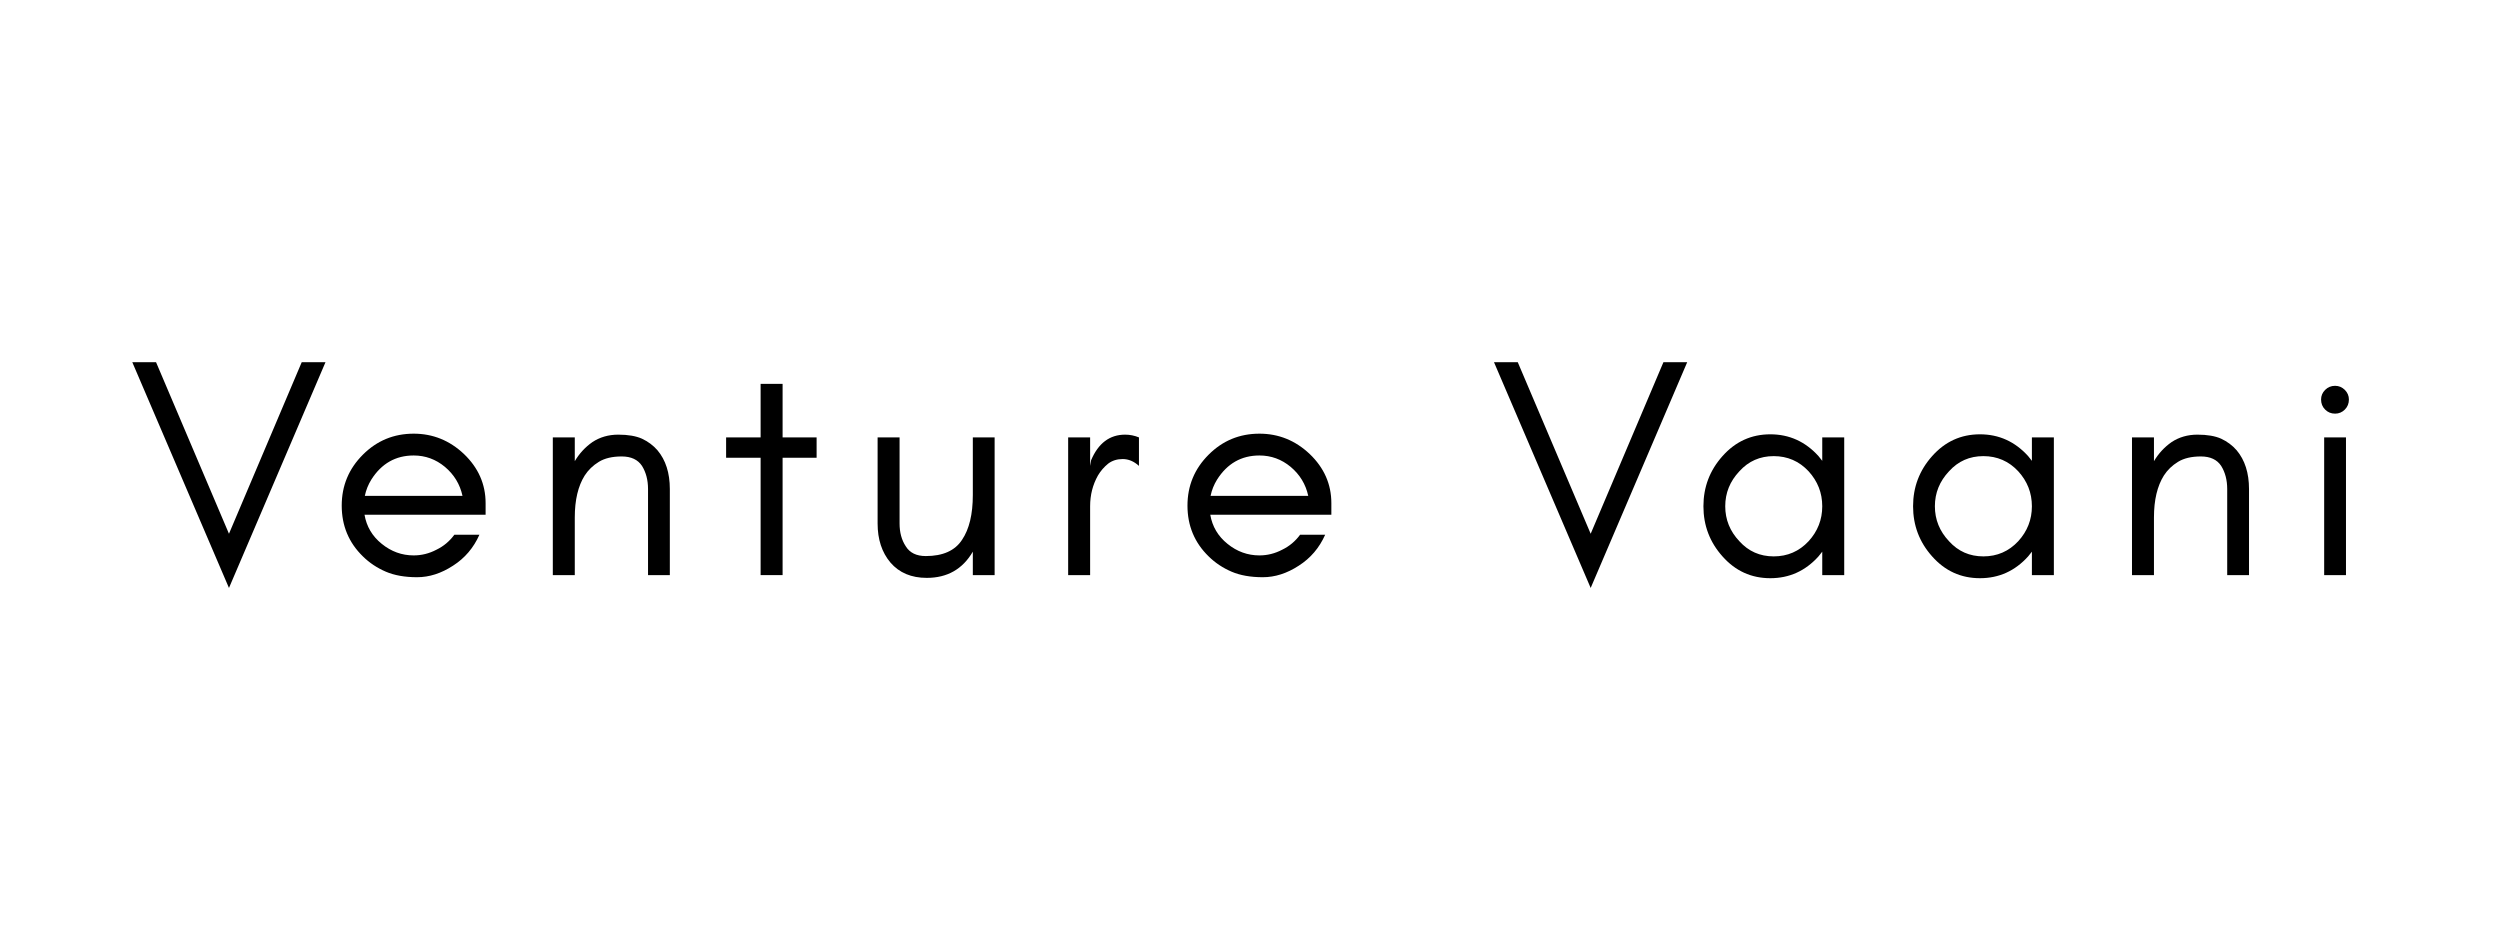 <?xml version="1.0" encoding="UTF-8" standalone="no"?>
<svg xmlns="http://www.w3.org/2000/svg" xmlns:xlink="http://www.w3.org/1999/xlink" width="320" zoomAndPan="magnify" viewBox="0 0 240 90" height="120" preserveAspectRatio="xMidYMid meet" version="1.0"><defs><g/><clipPath id="e17d062e58"><path d="M 0.238 8 L 20 8 L 20 31 L 0.238 31 Z M 0.238 8 " clip-rule="nonzero"/></clipPath><clipPath id="ed27c67481"><rect x="0" width="219" y="0" height="38"/></clipPath></defs><g transform="matrix(1, 0, 0, 1, 12, 26)"><g clip-path="url(#ed27c67481)"><g clip-path="url(#e17d062e58)"><g fill="#000000" fill-opacity="1"><g transform="translate(0.403, 29.21)"><g><path d="M 9.578 1.234 L 0.297 -20.438 L 2.578 -20.438 L 9.578 -3.969 L 16.562 -20.438 L 18.844 -20.438 Z M 9.578 1.234 "/></g></g></g></g><g fill="#000000" fill-opacity="1"><g transform="translate(19.446, 29.21)"><g><path d="M 15.172 -6.906 L 15.172 -5.797 L 3.547 -5.797 C 3.742 -4.66 4.297 -3.727 5.203 -3 C 6.117 -2.258 7.141 -1.891 8.266 -1.891 C 9.023 -1.891 9.754 -2.07 10.453 -2.438 C 11.141 -2.77 11.711 -3.25 12.172 -3.875 L 14.578 -3.875 C 14.016 -2.613 13.172 -1.625 12.047 -0.906 C 10.91 -0.164 9.758 0.203 8.594 0.203 C 7.414 0.203 6.414 0.023 5.594 -0.328 C 4.75 -0.691 4.016 -1.18 3.391 -1.797 C 2.035 -3.117 1.359 -4.742 1.359 -6.672 C 1.359 -8.578 2.035 -10.207 3.391 -11.562 C 4.734 -12.906 6.359 -13.578 8.266 -13.578 C 10.109 -13.578 11.719 -12.926 13.094 -11.625 C 14.477 -10.301 15.172 -8.727 15.172 -6.906 Z M 12.953 -7.609 C 12.711 -8.723 12.148 -9.648 11.266 -10.391 C 10.391 -11.117 9.391 -11.484 8.266 -11.484 C 6.535 -11.484 5.18 -10.711 4.203 -9.172 C 3.898 -8.68 3.691 -8.16 3.578 -7.609 Z M 12.953 -7.609 "/></g></g></g><g fill="#000000" fill-opacity="1"><g transform="translate(38.82, 29.21)"><g><path d="M 11.391 0 L 11.391 -8.266 C 11.391 -9.129 11.195 -9.867 10.812 -10.484 C 10.414 -11.086 9.766 -11.391 8.859 -11.391 C 7.961 -11.391 7.234 -11.219 6.672 -10.875 C 6.109 -10.531 5.656 -10.094 5.312 -9.562 C 4.676 -8.551 4.359 -7.207 4.359 -5.531 L 4.359 0 L 2.25 0 L 2.25 -13.219 L 4.359 -13.219 L 4.359 -10.938 C 4.797 -11.676 5.359 -12.285 6.047 -12.766 C 6.766 -13.242 7.594 -13.484 8.531 -13.484 C 9.477 -13.484 10.238 -13.352 10.812 -13.094 C 11.395 -12.82 11.891 -12.453 12.297 -11.984 C 13.086 -11.047 13.484 -9.805 13.484 -8.266 L 13.484 0 Z M 11.391 0 "/></g></g></g><g fill="#000000" fill-opacity="1"><g transform="translate(57.113, 29.21)"><g><path d="M 0.594 -11.266 L 0.594 -13.219 L 3.906 -13.219 L 3.906 -18.359 L 6.016 -18.359 L 6.016 -13.219 L 9.281 -13.219 L 9.281 -11.266 L 6.016 -11.266 L 6.016 0 L 3.906 0 L 3.906 -11.266 Z M 0.594 -11.266 "/></g></g></g><g fill="#000000" fill-opacity="1"><g transform="translate(70, 29.21)"><g><path d="M 11.391 -2.25 C 10.41 -0.57 8.938 0.266 6.969 0.266 C 5.488 0.266 4.328 -0.223 3.484 -1.203 C 2.66 -2.18 2.25 -3.43 2.25 -4.953 L 2.25 -13.219 L 4.359 -13.219 L 4.359 -4.953 C 4.359 -4.098 4.555 -3.367 4.953 -2.766 C 5.336 -2.141 5.977 -1.828 6.875 -1.828 C 8.52 -1.828 9.68 -2.348 10.359 -3.391 C 11.047 -4.41 11.391 -5.844 11.391 -7.688 L 11.391 -13.219 L 13.484 -13.219 L 13.484 0 L 11.391 0 Z M 11.391 -2.25 "/></g></g></g><g fill="#000000" fill-opacity="1"><g transform="translate(88.293, 29.21)"><g><path d="M 9.047 -10.484 C 8.566 -10.922 8.047 -11.141 7.484 -11.141 C 6.941 -11.141 6.477 -10.992 6.094 -10.703 C 5.695 -10.379 5.367 -10 5.109 -9.562 C 4.609 -8.676 4.359 -7.691 4.359 -6.609 L 4.359 0 L 2.25 0 L 2.25 -13.219 L 4.359 -13.219 L 4.359 -10.484 L 4.453 -11.031 C 5.148 -12.664 6.238 -13.484 7.719 -13.484 C 8.176 -13.484 8.617 -13.395 9.047 -13.219 Z M 9.047 -10.484 "/></g></g></g><g fill="#000000" fill-opacity="1"><g transform="translate(100.638, 29.21)"><g><path d="M 15.172 -6.906 L 15.172 -5.797 L 3.547 -5.797 C 3.742 -4.66 4.297 -3.727 5.203 -3 C 6.117 -2.258 7.141 -1.891 8.266 -1.891 C 9.023 -1.891 9.754 -2.07 10.453 -2.438 C 11.141 -2.77 11.711 -3.25 12.172 -3.875 L 14.578 -3.875 C 14.016 -2.613 13.172 -1.625 12.047 -0.906 C 10.91 -0.164 9.758 0.203 8.594 0.203 C 7.414 0.203 6.414 0.023 5.594 -0.328 C 4.75 -0.691 4.016 -1.18 3.391 -1.797 C 2.035 -3.117 1.359 -4.742 1.359 -6.672 C 1.359 -8.578 2.035 -10.207 3.391 -11.562 C 4.734 -12.906 6.359 -13.578 8.266 -13.578 C 10.109 -13.578 11.719 -12.926 13.094 -11.625 C 14.477 -10.301 15.172 -8.727 15.172 -6.906 Z M 12.953 -7.609 C 12.711 -8.723 12.148 -9.648 11.266 -10.391 C 10.391 -11.117 9.391 -11.484 8.266 -11.484 C 6.535 -11.484 5.18 -10.711 4.203 -9.172 C 3.898 -8.68 3.691 -8.16 3.578 -7.609 Z M 12.953 -7.609 "/></g></g></g><g fill="#000000" fill-opacity="1"><g transform="translate(120.013, 29.21)"><g/></g></g><g fill="#000000" fill-opacity="1"><g transform="translate(131.127, 29.21)"><g><path d="M 9.578 1.234 L 0.297 -20.438 L 2.578 -20.438 L 9.578 -3.969 L 16.562 -20.438 L 18.844 -20.438 Z M 9.578 1.234 "/></g></g></g><g fill="#000000" fill-opacity="1"><g transform="translate(150.17, 29.21)"><g><path d="M 12.766 -6.609 C 12.766 -7.891 12.328 -9.008 11.453 -9.969 C 10.547 -10.938 9.43 -11.422 8.109 -11.422 C 6.785 -11.422 5.688 -10.938 4.812 -9.969 C 3.906 -9.008 3.453 -7.891 3.453 -6.609 C 3.453 -5.328 3.906 -4.207 4.812 -3.25 C 5.688 -2.281 6.785 -1.797 8.109 -1.797 C 9.43 -1.797 10.547 -2.281 11.453 -3.25 C 12.328 -4.207 12.766 -5.328 12.766 -6.609 Z M 14.875 0 L 12.766 0 L 12.766 -2.25 C 12.648 -2.094 12.531 -1.941 12.406 -1.797 C 11.145 -0.398 9.602 0.297 7.781 0.297 C 5.957 0.297 4.426 -0.398 3.188 -1.797 C 1.969 -3.16 1.359 -4.766 1.359 -6.609 C 1.359 -8.453 1.969 -10.055 3.188 -11.422 C 4.426 -12.816 5.957 -13.516 7.781 -13.516 C 9.602 -13.516 11.145 -12.816 12.406 -11.422 C 12.531 -11.273 12.648 -11.125 12.766 -10.969 L 12.766 -13.219 L 14.875 -13.219 Z M 14.875 0 "/></g></g></g><g fill="#000000" fill-opacity="1"><g transform="translate(170.296, 29.21)"><g><path d="M 12.766 -6.609 C 12.766 -7.891 12.328 -9.008 11.453 -9.969 C 10.547 -10.938 9.43 -11.422 8.109 -11.422 C 6.785 -11.422 5.688 -10.938 4.812 -9.969 C 3.906 -9.008 3.453 -7.891 3.453 -6.609 C 3.453 -5.328 3.906 -4.207 4.812 -3.25 C 5.688 -2.281 6.785 -1.797 8.109 -1.797 C 9.43 -1.797 10.547 -2.281 11.453 -3.25 C 12.328 -4.207 12.766 -5.328 12.766 -6.609 Z M 14.875 0 L 12.766 0 L 12.766 -2.25 C 12.648 -2.094 12.531 -1.941 12.406 -1.797 C 11.145 -0.398 9.602 0.297 7.781 0.297 C 5.957 0.297 4.426 -0.398 3.188 -1.797 C 1.969 -3.16 1.359 -4.766 1.359 -6.609 C 1.359 -8.453 1.969 -10.055 3.188 -11.422 C 4.426 -12.816 5.957 -13.516 7.781 -13.516 C 9.602 -13.516 11.145 -12.816 12.406 -11.422 C 12.531 -11.273 12.648 -11.125 12.766 -10.969 L 12.766 -13.219 L 14.875 -13.219 Z M 14.875 0 "/></g></g></g><g fill="#000000" fill-opacity="1"><g transform="translate(190.421, 29.21)"><g><path d="M 11.391 0 L 11.391 -8.266 C 11.391 -9.129 11.195 -9.867 10.812 -10.484 C 10.414 -11.086 9.766 -11.391 8.859 -11.391 C 7.961 -11.391 7.234 -11.219 6.672 -10.875 C 6.109 -10.531 5.656 -10.094 5.312 -9.562 C 4.676 -8.551 4.359 -7.207 4.359 -5.531 L 4.359 0 L 2.25 0 L 2.25 -13.219 L 4.359 -13.219 L 4.359 -10.938 C 4.797 -11.676 5.359 -12.285 6.047 -12.766 C 6.766 -13.242 7.594 -13.484 8.531 -13.484 C 9.477 -13.484 10.238 -13.352 10.812 -13.094 C 11.395 -12.82 11.891 -12.453 12.297 -11.984 C 13.086 -11.047 13.484 -9.805 13.484 -8.266 L 13.484 0 Z M 11.391 0 "/></g></g></g><g fill="#000000" fill-opacity="1"><g transform="translate(208.714, 29.21)"><g><path d="M 4.391 -17.781 C 4.648 -17.52 4.781 -17.211 4.781 -16.859 C 4.781 -16.473 4.648 -16.148 4.391 -15.891 C 4.129 -15.629 3.816 -15.5 3.453 -15.5 C 3.078 -15.5 2.758 -15.629 2.5 -15.891 C 2.238 -16.148 2.109 -16.473 2.109 -16.859 C 2.109 -17.211 2.238 -17.52 2.5 -17.781 C 2.758 -18.039 3.078 -18.172 3.453 -18.172 C 3.816 -18.172 4.129 -18.039 4.391 -17.781 Z M 4.5 0 L 2.406 0 L 2.406 -13.219 L 4.5 -13.219 Z M 4.5 0 "/></g></g></g></g></g></svg>